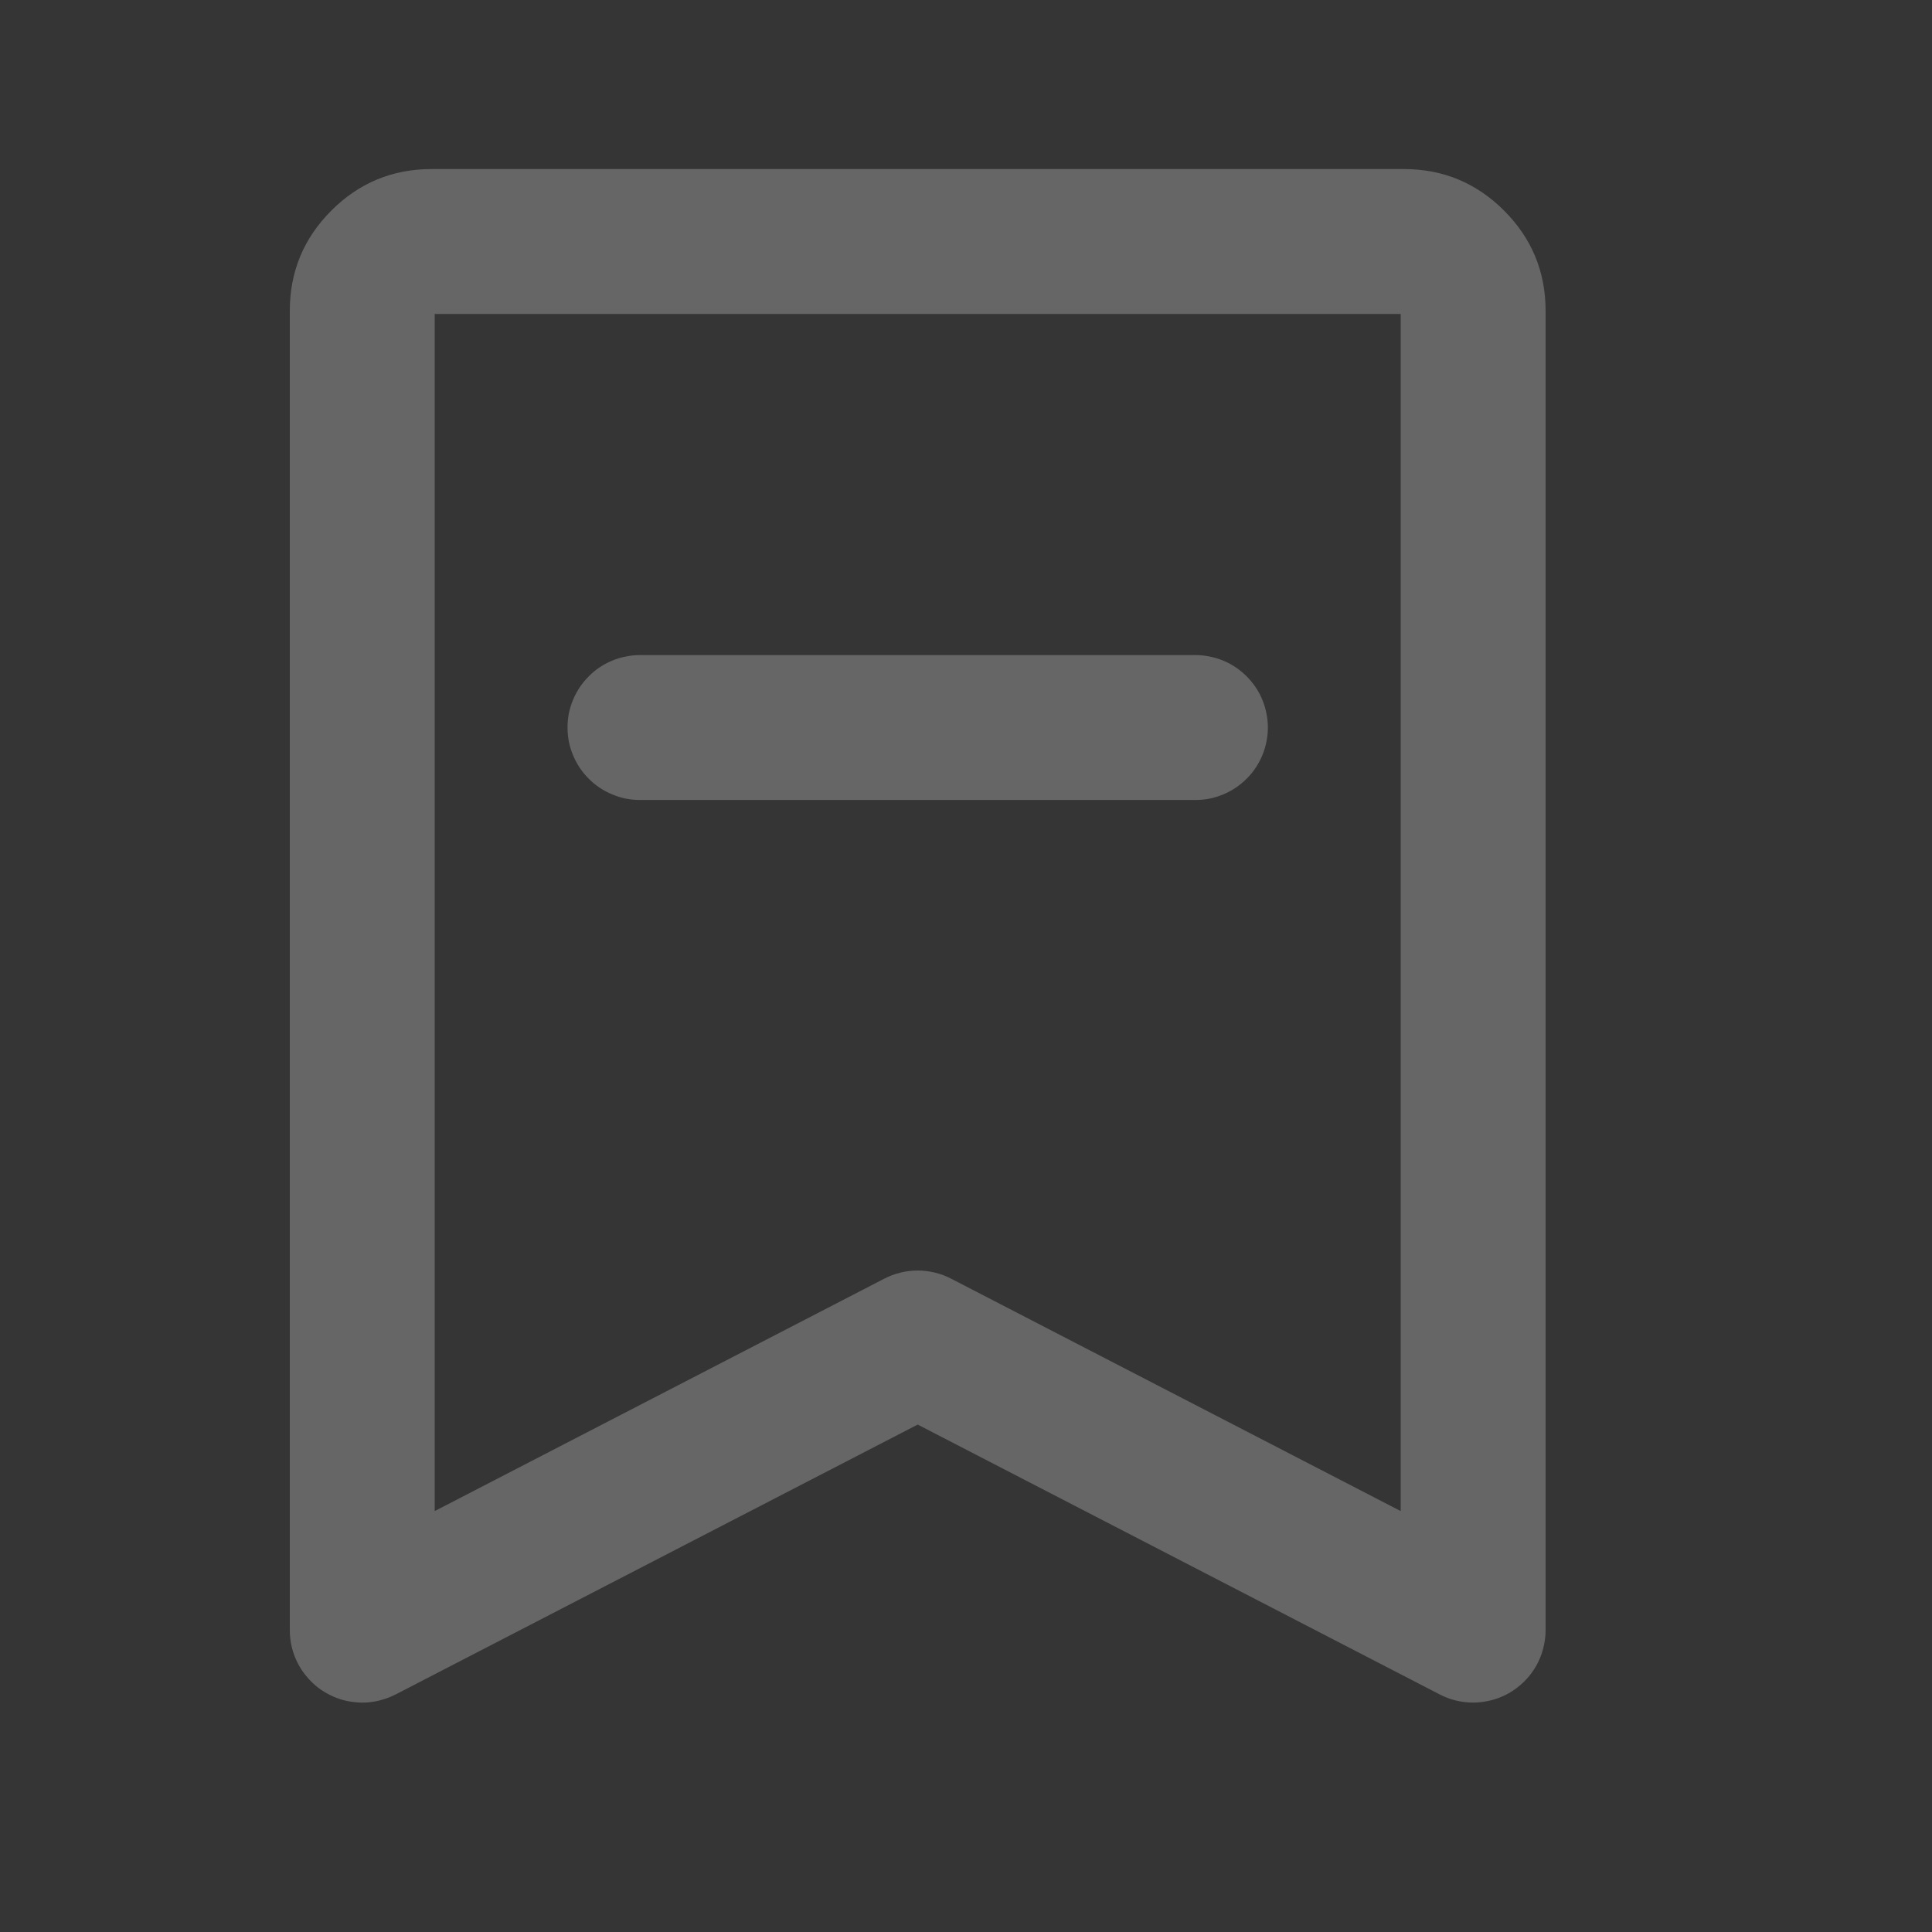 <svg xmlns="http://www.w3.org/2000/svg" xmlns:xlink="http://www.w3.org/1999/xlink" fill="none" version="1.1" width="16" height="16" viewBox="0 0 16 16"><rect x="0" y="0" width="16" height="16" fill="#333333" stroke="none"/><g style="mix-blend-mode:passthrough"><g style="mix-blend-mode:passthrough"><g><rect x="0" y="0" width="16" height="16" rx="0" fill="#FFFFFF" fill-opacity="0.01"/></g><g><path d="M7.876,11.655L3.276,14.033Q3.223,14.06,3.166,14.076Q3.11,14.093,3.051,14.098Q2.992,14.103,2.933,14.096Q2.874,14.09,2.818,14.072Q2.762,14.054,2.71,14.025Q2.658,13.997,2.613,13.959Q2.568,13.92,2.531,13.874Q2.494,13.828,2.467,13.776Q2.4,13.646,2.4,13.5L2.4,2.575Q2.4,2.088,2.744,1.744Q3.088,1.4,3.575,1.4L11.625,1.4Q12.112,1.4,12.456,1.744Q12.8,2.088,12.8,2.575L12.8,13.5Q12.8,13.559,12.788,13.617Q12.777,13.675,12.754,13.73Q12.732,13.784,12.699,13.833Q12.666,13.883,12.624,13.924Q12.582,13.966,12.533,13.999Q12.484,14.032,12.43,14.054Q12.375,14.077,12.317,14.088Q12.259,14.1,12.2,14.1Q12.054,14.1,11.924,14.033L7.324,11.655L7.6,11.122L7.876,11.655ZM7.324,10.589Q7.388,10.556,7.458,10.539Q7.528,10.522,7.6,10.522Q7.672,10.522,7.742,10.539Q7.812,10.556,7.876,10.589L12.476,12.967L12.2,13.5L11.6,13.5L11.6,2.575Q11.6,2.585,11.607,2.593Q11.615,2.6,11.625,2.6L3.575,2.6Q3.6,2.6,3.6,2.575L3.6,13.5L3,13.5L2.724,12.967L7.324,10.589Z" fill="#666666" fill-opacity="1"/></g><g><path d="M9.9,6.625L5.3,6.625Q5.241,6.625,5.183,6.614Q5.125,6.602,5.07,6.579Q5.016,6.557,4.967,6.524Q4.917,6.491,4.876,6.449Q4.834,6.408,4.801,6.358Q4.768,6.309,4.746,6.255Q4.723,6.2,4.711,6.142Q4.7,6.084,4.7,6.025Q4.7,5.966,4.711,5.908Q4.723,5.85,4.746,5.795Q4.768,5.741,4.801,5.692Q4.834,5.643,4.876,5.601Q4.917,5.559,4.967,5.526Q5.016,5.493,5.07,5.471Q5.125,5.448,5.183,5.437Q5.241,5.425,5.3,5.425L9.9,5.425Q9.959,5.425,10.017,5.437Q10.075,5.448,10.13,5.471Q10.184,5.493,10.233,5.526Q10.282,5.559,10.324,5.601Q10.366,5.643,10.399,5.692Q10.432,5.741,10.454,5.795Q10.477,5.85,10.488,5.908Q10.5,5.966,10.5,6.025Q10.5,6.084,10.488,6.142Q10.477,6.2,10.454,6.255Q10.432,6.309,10.399,6.358Q10.366,6.408,10.324,6.449Q10.282,6.491,10.233,6.524Q10.184,6.557,10.13,6.579Q10.075,6.602,10.017,6.614Q9.959,6.625,9.9,6.625ZM10.5,6.025Q10.5,6.084,10.488,6.142Q10.477,6.2,10.454,6.255Q10.432,6.309,10.399,6.358Q10.366,6.408,10.324,6.449Q10.282,6.491,10.233,6.524Q10.184,6.557,10.13,6.579Q10.075,6.602,10.017,6.614Q9.959,6.625,9.9,6.625Q9.841,6.625,9.783,6.614Q9.725,6.602,9.67,6.579Q9.616,6.557,9.567,6.524Q9.517,6.491,9.476,6.449Q9.434,6.408,9.401,6.358Q9.368,6.309,9.346,6.255Q9.323,6.2,9.311,6.142Q9.3,6.084,9.3,6.025Q9.3,5.966,9.311,5.908Q9.323,5.85,9.346,5.795Q9.368,5.741,9.401,5.692Q9.434,5.643,9.476,5.601Q9.517,5.559,9.567,5.526Q9.616,5.493,9.67,5.471Q9.725,5.448,9.783,5.437Q9.841,5.425,9.9,5.425Q9.959,5.425,10.017,5.437Q10.075,5.448,10.13,5.471Q10.184,5.493,10.233,5.526Q10.282,5.559,10.324,5.601Q10.366,5.643,10.399,5.692Q10.432,5.741,10.454,5.795Q10.477,5.85,10.488,5.908Q10.5,5.966,10.5,6.025ZM5.9,6.025Q5.9,6.084,5.888,6.142Q5.877,6.2,5.854,6.255Q5.832,6.309,5.799,6.358Q5.766,6.408,5.724,6.449Q5.682,6.491,5.633,6.524Q5.584,6.557,5.53,6.579Q5.475,6.602,5.417,6.614Q5.359,6.625,5.3,6.625Q5.241,6.625,5.183,6.614Q5.125,6.602,5.07,6.579Q5.016,6.557,4.967,6.524Q4.917,6.491,4.876,6.449Q4.834,6.408,4.801,6.358Q4.768,6.309,4.746,6.255Q4.723,6.2,4.711,6.142Q4.7,6.084,4.7,6.025Q4.7,5.966,4.711,5.908Q4.723,5.85,4.746,5.795Q4.768,5.741,4.801,5.692Q4.834,5.643,4.876,5.601Q4.917,5.559,4.967,5.526Q5.016,5.493,5.07,5.471Q5.125,5.448,5.183,5.437Q5.241,5.425,5.3,5.425Q5.359,5.425,5.417,5.437Q5.475,5.448,5.53,5.471Q5.584,5.493,5.633,5.526Q5.682,5.559,5.724,5.601Q5.766,5.643,5.799,5.692Q5.832,5.741,5.854,5.795Q5.877,5.85,5.888,5.908Q5.9,5.966,5.9,6.025Z" fill="#666666" fill-opacity="1"/></g></g></g></svg>
